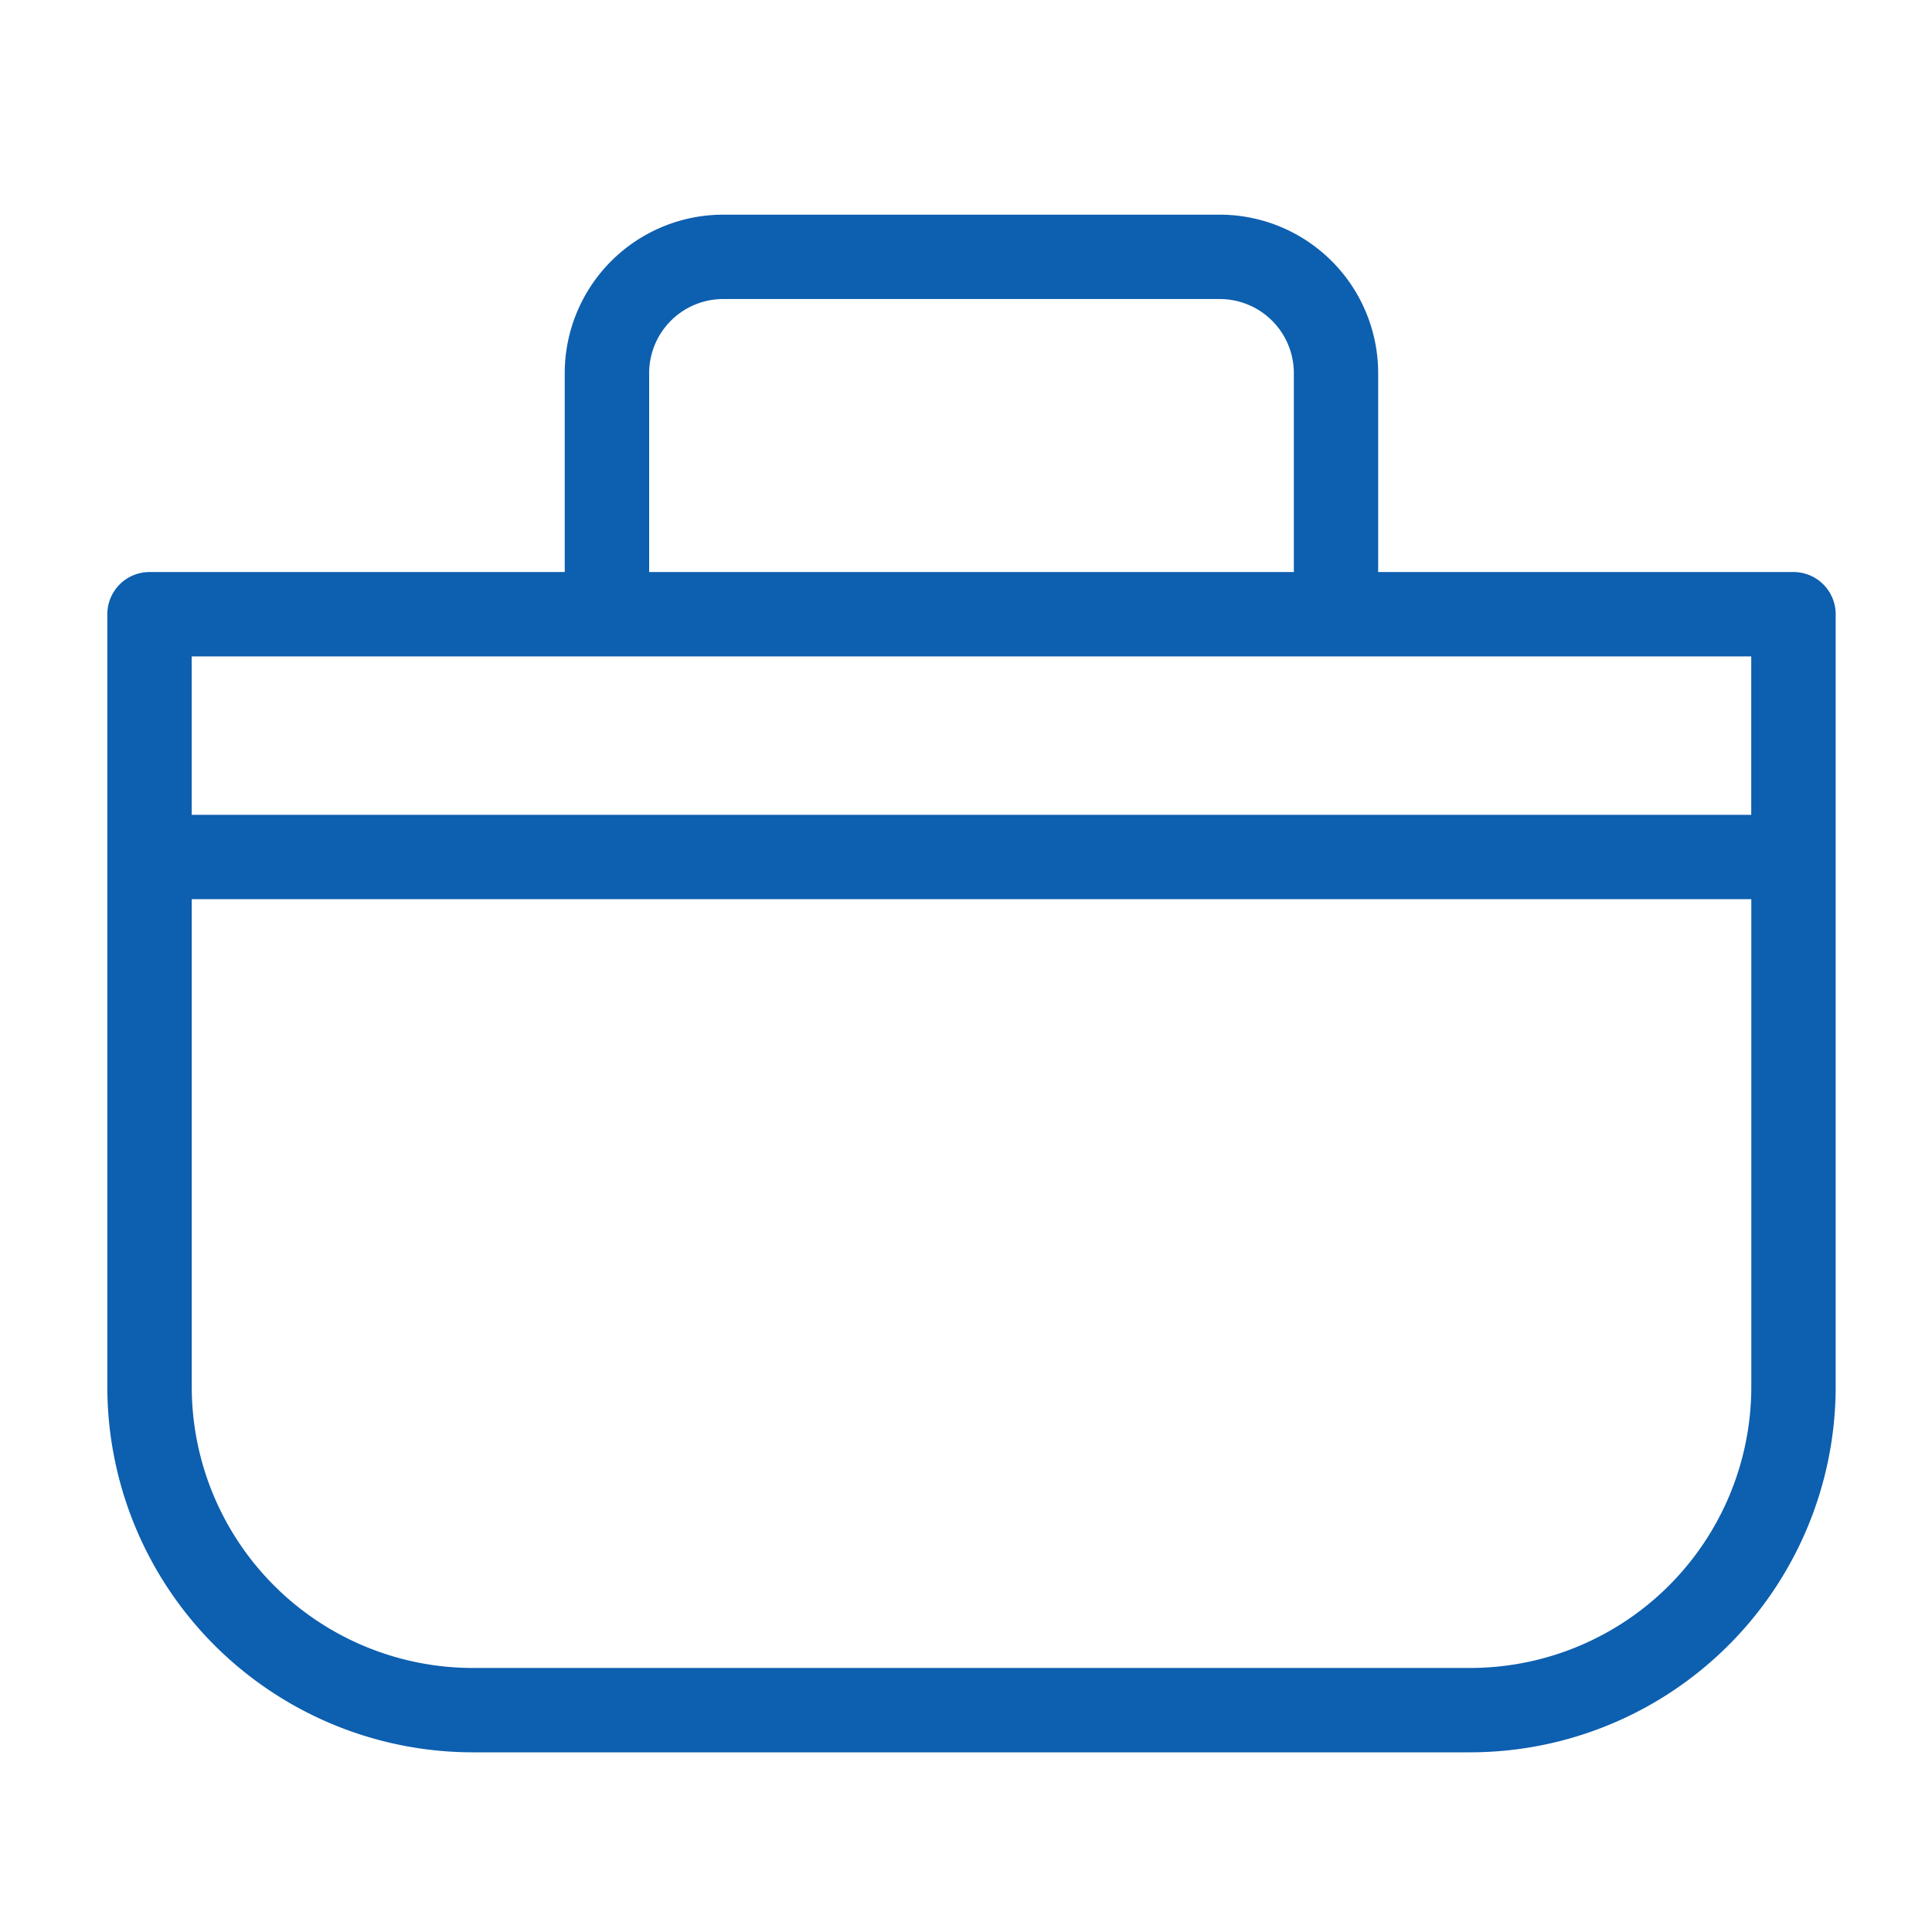 <svg xmlns="http://www.w3.org/2000/svg" xmlns:xlink="http://www.w3.org/1999/xlink" width="36" height="36" viewBox="0 0 36 36"><defs><clipPath id="clip-icon_school"><rect width="36" height="36"></rect></clipPath></defs><g id="icon_school" clip-path="url(#clip-icon_school)"><path id="&#x30AB;&#x30D0;&#x30F3;" d="M4141.383,864.384h-7.738v-3.708a2.954,2.954,0,0,0-2.951-2.951h-9.255a2.955,2.955,0,0,0-2.951,2.951v3.708h-7.737a.786.786,0,0,0-.786.786v14.4a6.815,6.815,0,0,0,6.807,6.807h18.591a6.815,6.815,0,0,0,6.807-6.807v-14.4A.786.786,0,0,0,4141.383,864.384Zm-21.322-3.708a1.381,1.381,0,0,1,1.379-1.379h9.255a1.381,1.381,0,0,1,1.379,1.379v3.708h-12.013Zm20.536,5.28v2.952h-29.06v-2.952Zm-5.234,18.849h-18.591a5.24,5.24,0,0,1-5.234-5.235v-9.09h29.06v9.09A5.24,5.24,0,0,1,4135.362,884.805Z" transform="translate(-4107.965 -853.725)" fill="#0d5faf"></path></g></svg>